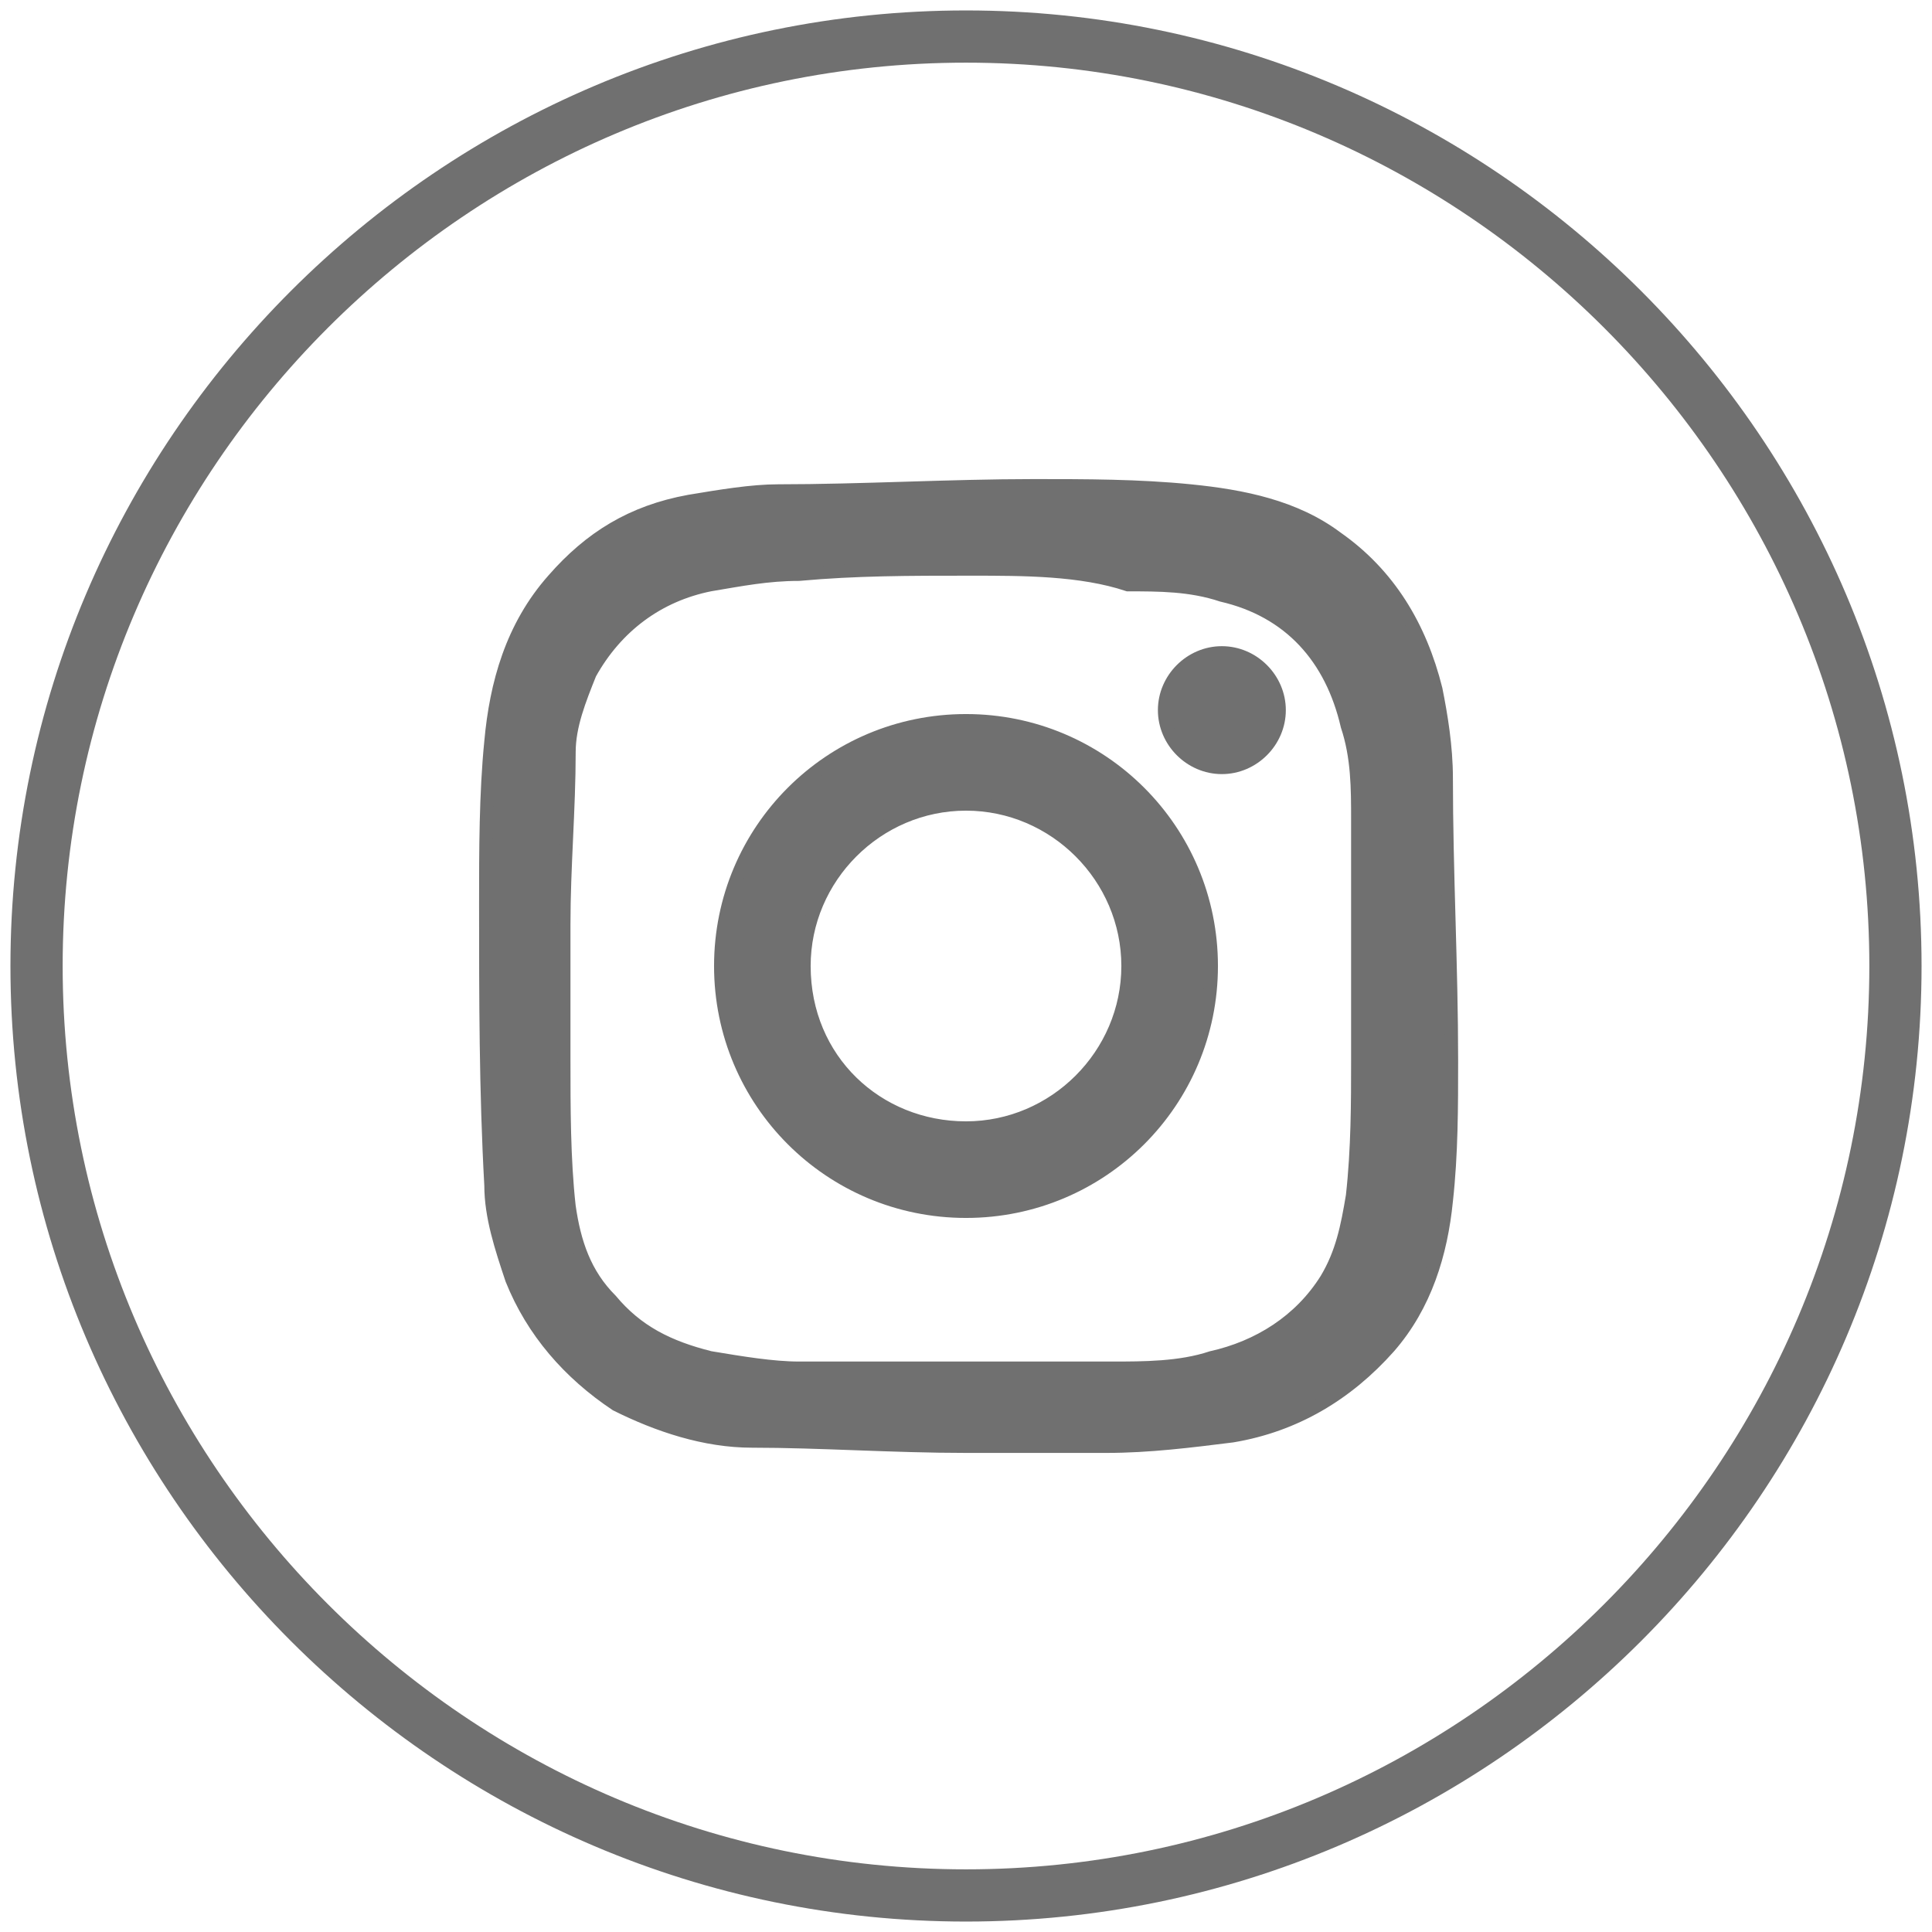 <?xml version="1.0" encoding="utf-8"?>
<!-- Generator: Adobe Illustrator 27.9.0, SVG Export Plug-In . SVG Version: 6.00 Build 0)  -->
<svg version="1.1" id="Groupe_1850" xmlns="http://www.w3.org/2000/svg" xmlns:xlink="http://www.w3.org/1999/xlink" x="0px"
	 y="0px" viewBox="0 0 37 37" width="36.998" height="36.998" style="enable-background:new 0 0 37 37;" xml:space="preserve">
<style type="text/css">
	.st0{fill:none;}
	.st1{fill:none;stroke:#707070;stroke-miterlimit:10;}
	.st2{clip-path:url(#SVGID_00000113321216645957665530000011488882646202911159_);}
	.st3{fill:#707070;stroke:#707070;stroke-width:0.25;stroke-miterlimit:10;}
</style>
<rect y="0" class="st0" width="37" height="37"/>
<path id="Tracé_15758_00000178894702343004331980000015230502259540582561_" class="st1" d="M18.5,36.3L18.5,36.3
	c-9.8,0-17.8-8-17.8-17.8s8-17.8,17.8-17.8s17.8,8,17.8,17.8S28.3,36.3,18.5,36.3L18.5,36.3z"/>
<g>
	<path class="st3" d="M18.5,27.7c-1.4,0-2.8-0.1-4.1-0.1c-0.9,0-1.8-0.3-2.6-0.7c-0.9-0.6-1.6-1.4-2-2.4c-0.2-0.6-0.4-1.2-0.4-1.8
		c-0.1-1.8-0.1-3.6-0.1-5.4c0-1,0-2.1,0.1-3.1c0.1-1.1,0.4-2.2,1.2-3.1c0.7-0.8,1.5-1.3,2.6-1.5c0.6-0.1,1.2-0.2,1.7-0.2
		c1.6,0,3.3-0.1,4.9-0.1c1,0,2,0,3,0.1c1,0.1,2,0.3,2.8,0.9c1,0.7,1.6,1.7,1.9,2.9c0.1,0.5,0.2,1.1,0.2,1.7c0,1.8,0.1,3.6,0.1,5.4
		c0,0.9,0,1.8-0.1,2.7c-0.1,1-0.4,2-1.1,2.8c-0.8,0.9-1.8,1.5-3,1.7c-0.8,0.1-1.6,0.2-2.4,0.2C20.2,27.7,19.4,27.7,18.5,27.7
		C18.5,27.7,18.5,27.7,18.5,27.7z M18.6,10.9c-1.2,0-2.2,0-3.3,0.1c-0.6,0-1.1,0.1-1.7,0.2c-1,0.2-1.8,0.8-2.3,1.7
		c-0.2,0.5-0.4,1-0.4,1.5c0,1.1-0.1,2.2-0.1,3.3c0,0.9,0,1.7,0,2.6c0,0.9,0,1.9,0.1,2.8c0.1,0.7,0.3,1.3,0.8,1.8
		c0.5,0.6,1.1,0.9,1.9,1.1c0.6,0.1,1.2,0.2,1.7,0.2c2,0,4,0,6,0c0.6,0,1.3,0,1.9-0.2c0.9-0.2,1.7-0.7,2.2-1.5c0.3-0.5,0.4-1,0.5-1.6
		c0.1-0.9,0.1-1.8,0.1-2.6c0-1.5,0-3.1,0-4.6c0-0.6,0-1.2-0.2-1.8c-0.3-1.3-1.1-2.2-2.4-2.5c-0.6-0.2-1.2-0.2-1.8-0.2
		C20.7,10.9,19.6,10.9,18.6,10.9z"/>
	<path class="st3" d="M18.5,13.8c2.6,0,4.7,2.1,4.7,4.7c0,2.6-2.1,4.7-4.7,4.7c-2.6,0-4.7-2.1-4.7-4.7
		C13.8,15.9,15.9,13.8,18.5,13.8z M21.6,18.5c0-1.7-1.4-3.1-3.1-3.1c-1.7,0-3.1,1.4-3.1,3.1c0,1.8,1.4,3.1,3.1,3.1
		C20.2,21.6,21.6,20.2,21.6,18.5z"/>
	<path class="st3" d="M24.5,13.6c0,0.6-0.5,1.1-1.1,1.1c-0.6,0-1.1-0.5-1.1-1.1c0-0.6,0.5-1.1,1.1-1.1C24,12.5,24.5,13,24.5,13.6z"
		/>
</g>
</svg>
